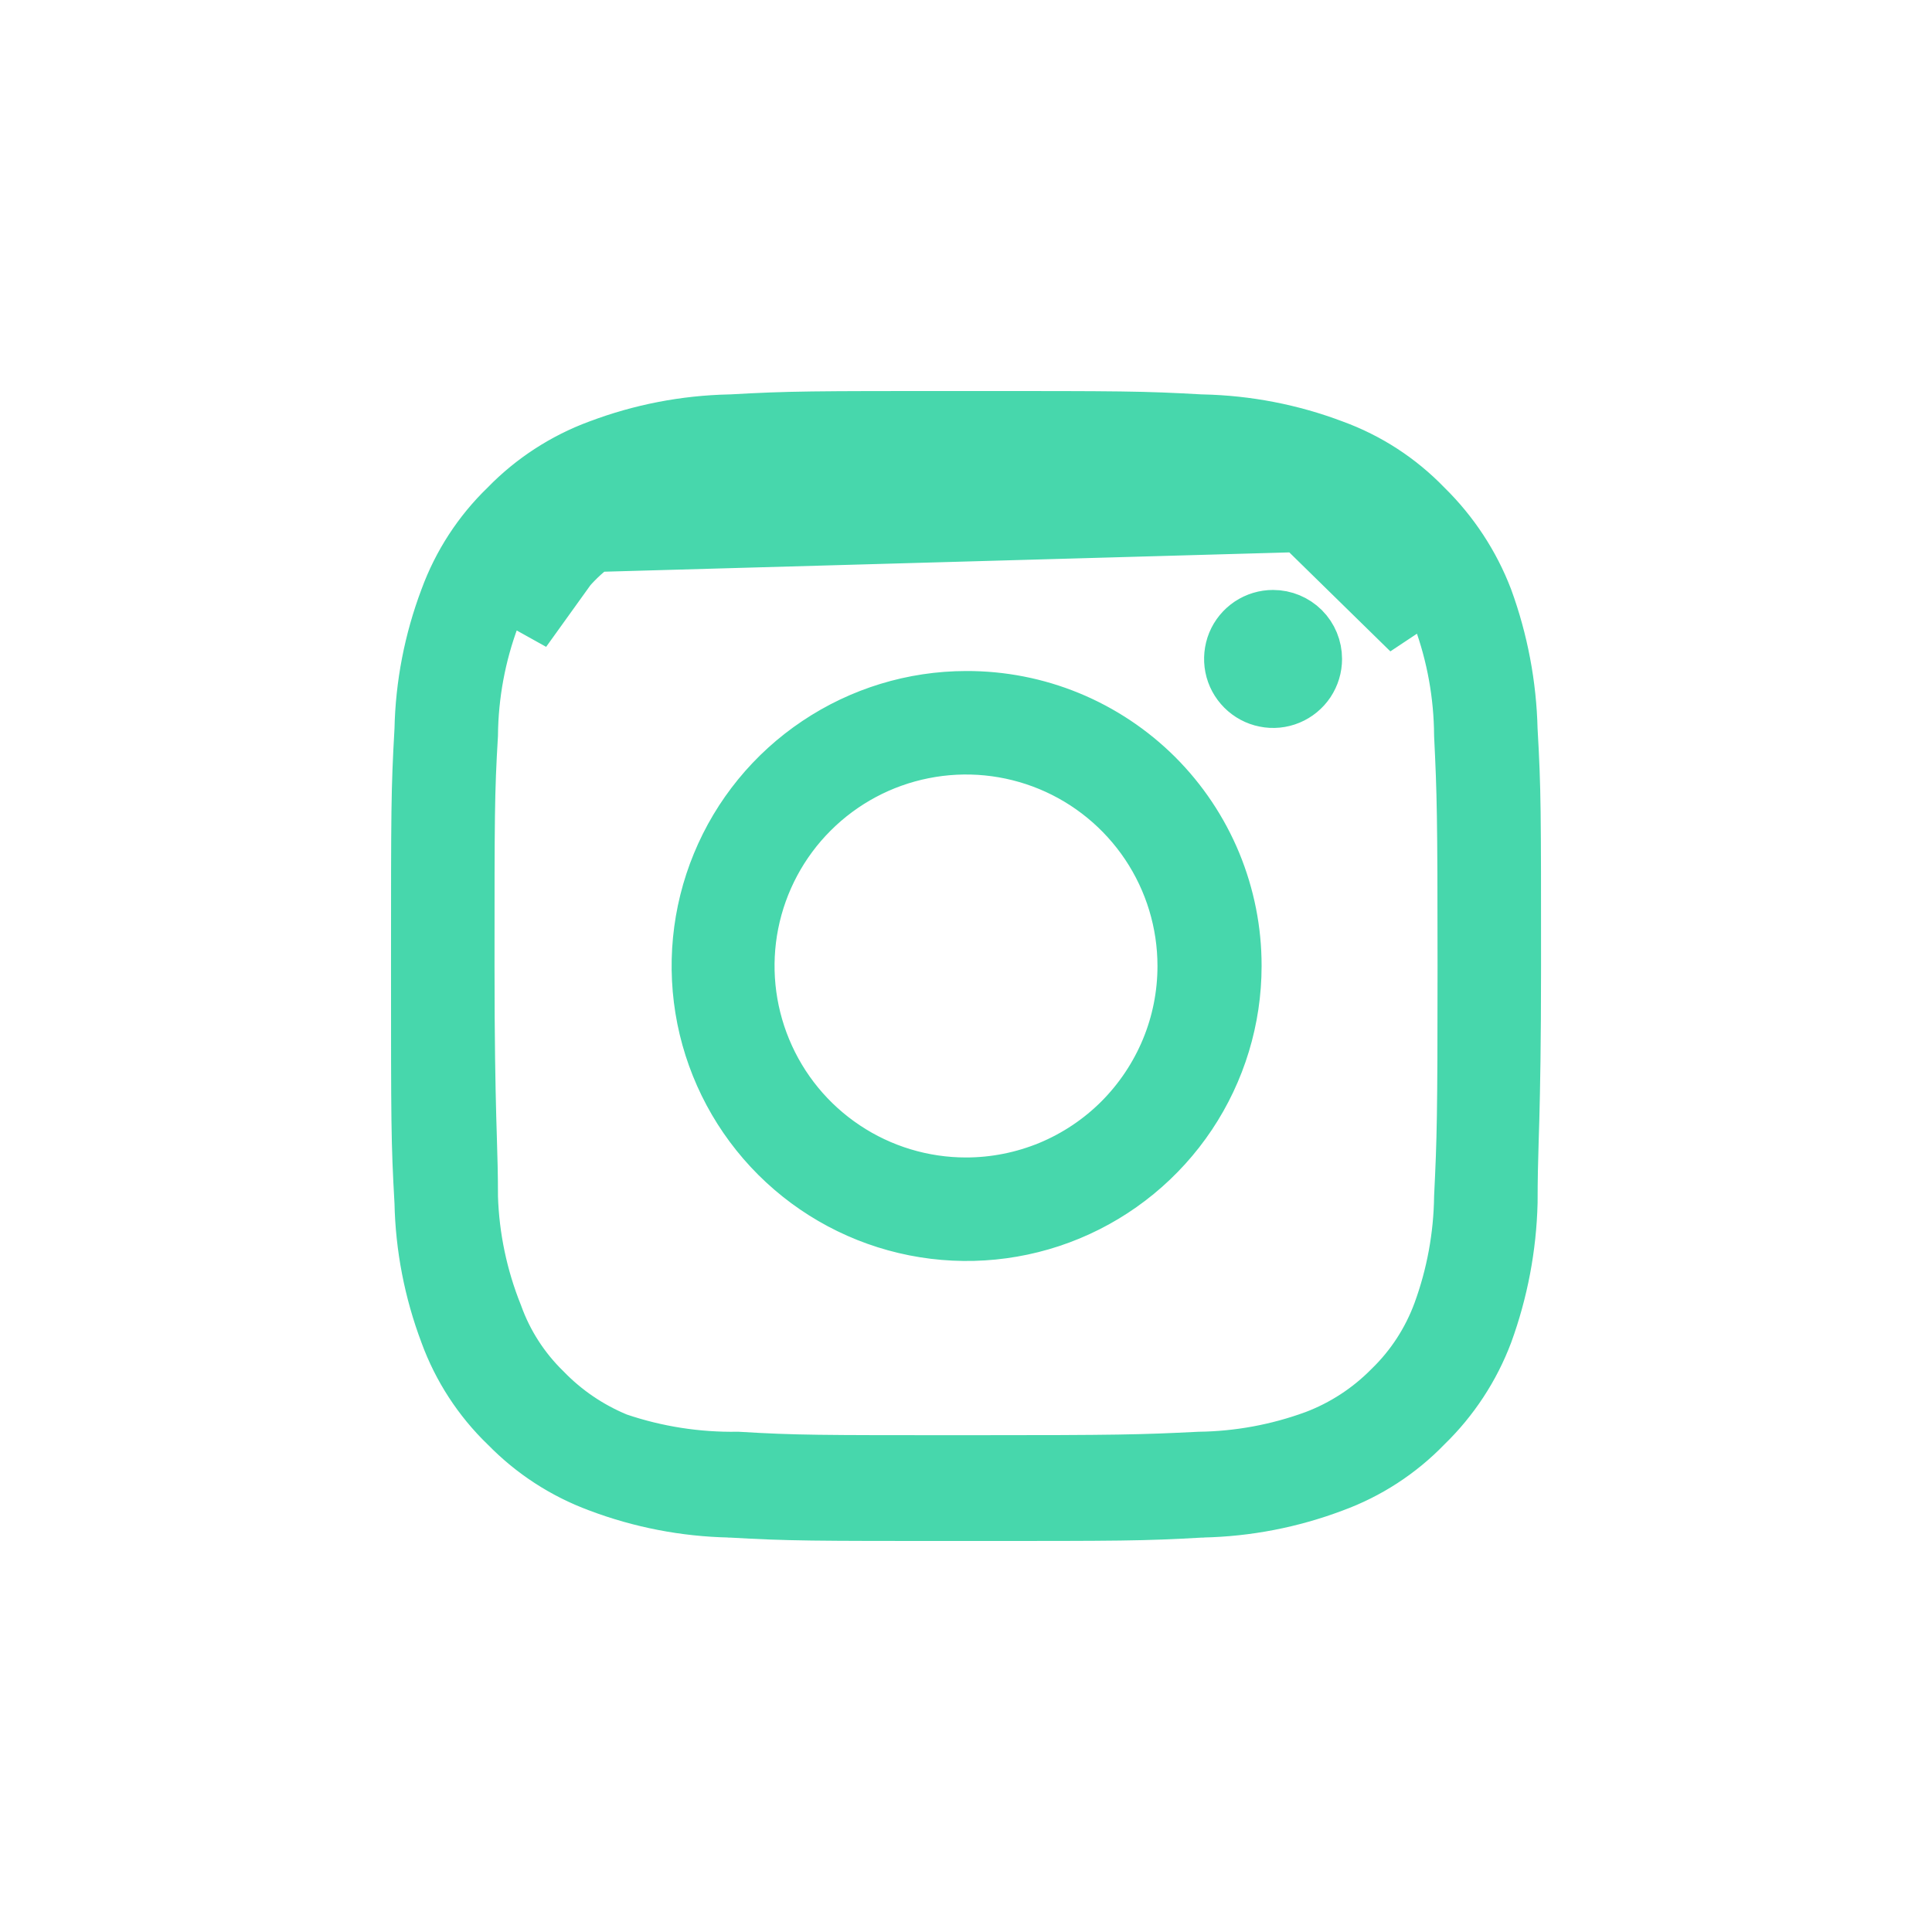 <svg width="28" height="28" viewBox="0 0 28 28" fill="none" xmlns="http://www.w3.org/2000/svg">
<g filter="url(#filter0_d)">
<path d="M8.167 7.167C8.42 6.88 8.733 6.652 9.084 6.5C9.592 6.317 10.127 6.221 10.667 6.216C10.985 6.216 11.226 6.209 11.525 6.2C12.009 6.186 12.645 6.167 14 6.167C16.192 6.167 16.5 6.167 17.334 6.216M8.167 7.167L7.837 6.791C7.829 6.798 7.821 6.805 7.813 6.812M8.167 7.167C7.881 7.418 7.655 7.731 7.509 8.083L8.167 7.167ZM7.813 6.812C8.111 6.482 8.476 6.219 8.884 6.041L8.899 6.035L8.914 6.03C9.475 5.827 10.066 5.721 10.663 5.717L10.667 5.716C10.977 5.716 11.209 5.71 11.506 5.701C11.599 5.698 11.7 5.695 11.811 5.692C12.271 5.679 12.9 5.667 14 5.667H14.023C16.18 5.667 16.512 5.667 17.352 5.717M7.813 6.812C7.481 7.11 7.219 7.478 7.047 7.891L7.044 7.899L7.04 7.908C6.832 8.465 6.723 9.055 6.717 9.649C6.667 10.488 6.667 10.821 6.667 12.978V13C6.667 14.1 6.68 14.73 6.692 15.19C6.695 15.301 6.698 15.401 6.701 15.495C6.71 15.791 6.717 16.023 6.717 16.333V16.341L6.717 16.349C6.736 16.948 6.86 17.538 7.083 18.094C7.237 18.523 7.487 18.91 7.813 19.228C8.119 19.544 8.486 19.793 8.892 19.962L8.908 19.968L8.924 19.974C9.492 20.166 10.09 20.259 10.69 20.25C11.524 20.3 11.86 20.3 14.011 20.3H14.034C16.218 20.3 16.543 20.292 17.383 20.25C17.965 20.242 18.541 20.136 19.088 19.936L19.088 19.936L19.094 19.934C19.52 19.773 19.907 19.521 20.227 19.197C20.558 18.877 20.811 18.487 20.97 18.055L20.97 18.055C21.17 17.508 21.276 16.931 21.284 16.349C21.325 15.509 21.334 15.185 21.334 13C21.334 10.816 21.325 10.491 21.284 9.653C21.28 9.059 21.174 8.47 20.97 7.912L20.968 7.905L20.965 7.898C20.801 7.488 20.551 7.118 20.231 6.815C19.907 6.465 19.505 6.197 19.058 6.031L19.055 6.03C18.509 5.831 17.933 5.725 17.352 5.717M7.813 6.812L18.884 6.5M17.352 5.717C17.348 5.717 17.343 5.717 17.339 5.717L17.334 6.216M17.352 5.717C17.356 5.717 17.36 5.717 17.364 5.717L17.334 6.216M17.334 6.216C17.863 6.223 18.387 6.318 18.884 6.5M18.884 6.5C19.262 6.64 19.602 6.869 19.875 7.167C20.148 7.422 20.362 7.735 20.5 8.083L18.884 6.5ZM21.784 9.578L21.784 9.586L21.785 9.595C21.834 10.461 21.834 10.73 21.834 13C21.834 14.129 21.821 14.762 21.809 15.222C21.806 15.326 21.803 15.423 21.8 15.515C21.791 15.824 21.784 16.083 21.784 16.427C21.768 17.061 21.649 17.688 21.432 18.284C21.248 18.771 20.959 19.212 20.585 19.575L20.58 19.58L20.574 19.586C20.214 19.958 19.774 20.244 19.287 20.422L19.287 20.422L19.282 20.424C18.687 20.648 18.059 20.77 17.423 20.783L17.414 20.784L17.405 20.784C16.539 20.833 16.27 20.833 14 20.833C11.731 20.833 11.462 20.833 10.595 20.784L10.586 20.784L10.577 20.783C9.942 20.77 9.313 20.648 8.719 20.424L8.715 20.422C8.228 20.243 7.787 19.956 7.425 19.584L7.42 19.579L7.414 19.574C7.042 19.214 6.756 18.774 6.578 18.287L6.578 18.287L6.576 18.281C6.352 17.687 6.23 17.058 6.217 16.423L6.217 16.414L6.216 16.405C6.167 15.538 6.167 15.27 6.167 13C6.167 10.73 6.167 10.461 6.216 9.595L6.217 9.586L6.217 9.577C6.23 8.941 6.352 8.313 6.576 7.718L6.576 7.718L6.578 7.713C6.756 7.226 7.042 6.786 7.414 6.426L7.42 6.421L7.425 6.415C7.787 6.043 8.228 5.757 8.715 5.577L8.715 5.577L8.719 5.576C9.313 5.351 9.942 5.23 10.577 5.216L10.586 5.216L10.595 5.216C11.462 5.167 11.731 5.167 14 5.167C16.27 5.167 16.539 5.167 17.405 5.216L17.414 5.216L17.423 5.216C18.059 5.23 18.687 5.351 19.282 5.576L19.282 5.576L19.287 5.578C19.774 5.755 20.214 6.041 20.574 6.414L20.574 6.414L20.584 6.424C20.956 6.789 21.246 7.23 21.432 7.716C21.65 8.314 21.769 8.943 21.784 9.578ZM14.001 9.225L14.002 9.225C14.499 9.223 14.991 9.319 15.45 9.508C15.909 9.697 16.326 9.975 16.678 10.325C17.029 10.676 17.308 11.093 17.498 11.552C17.687 12.011 17.785 12.502 17.784 12.999V13C17.784 13.746 17.562 14.476 17.148 15.096C16.733 15.717 16.144 16.201 15.455 16.487C14.766 16.773 14.007 16.848 13.275 16.703C12.543 16.558 11.87 16.199 11.342 15.672C10.814 15.145 10.454 14.473 10.307 13.741C10.161 13.009 10.234 12.25 10.519 11.56C10.803 10.87 11.286 10.28 11.906 9.865C12.526 9.449 13.255 9.226 14.001 9.225ZM18.172 8.134C18.255 8.079 18.351 8.05 18.45 8.05C18.583 8.05 18.71 8.103 18.804 8.196C18.898 8.29 18.95 8.417 18.95 8.55C18.95 8.649 18.921 8.745 18.866 8.828C18.811 8.91 18.733 8.974 18.642 9.012C18.55 9.05 18.45 9.06 18.353 9.04C18.256 9.021 18.167 8.973 18.097 8.903C18.027 8.833 17.979 8.744 17.96 8.647C17.941 8.55 17.951 8.45 17.988 8.358C18.026 8.267 18.09 8.189 18.172 8.134ZM12.181 15.723C12.719 16.083 13.353 16.275 14 16.275C14.43 16.275 14.856 16.19 15.254 16.026C15.651 15.861 16.012 15.62 16.316 15.316C16.62 15.011 16.861 14.65 17.026 14.253C17.191 13.856 17.275 13.43 17.275 13C17.275 12.352 17.083 11.719 16.723 11.18C16.363 10.642 15.852 10.222 15.254 9.974C14.655 9.726 13.997 9.661 13.361 9.788C12.726 9.914 12.143 10.226 11.685 10.684C11.226 11.142 10.915 11.726 10.788 12.361C10.662 12.996 10.727 13.655 10.975 14.253C11.223 14.852 11.642 15.363 12.181 15.723Z" fill="#003B5C" stroke="#47D7AC"/>
</g>
<defs>
<filter id="filter0_d" x="-1" y="-1" width="30" height="30" filterUnits="userSpaceOnUse" color-interpolation-filters="sRGB">
<feFlood flood-opacity="0" result="BackgroundImageFix"/>
<feColorMatrix in="SourceAlpha" type="matrix" values="0 0 0 0 0 0 0 0 0 0 0 0 0 0 0 0 0 0 127 0"/>
<feOffset dy="1"/>
<feGaussianBlur stdDeviation="2.5"/>
<feColorMatrix type="matrix" values="0 0 0 0 0.278 0 0 0 0 0.843 0 0 0 0 0.675 0 0 0 0.42 0"/>
<feBlend mode="normal" in2="BackgroundImageFix" result="effect1_dropShadow"/>
<feBlend mode="normal" in="SourceGraphic" in2="effect1_dropShadow" result="shape"/>
</filter>
</defs>
</svg>
